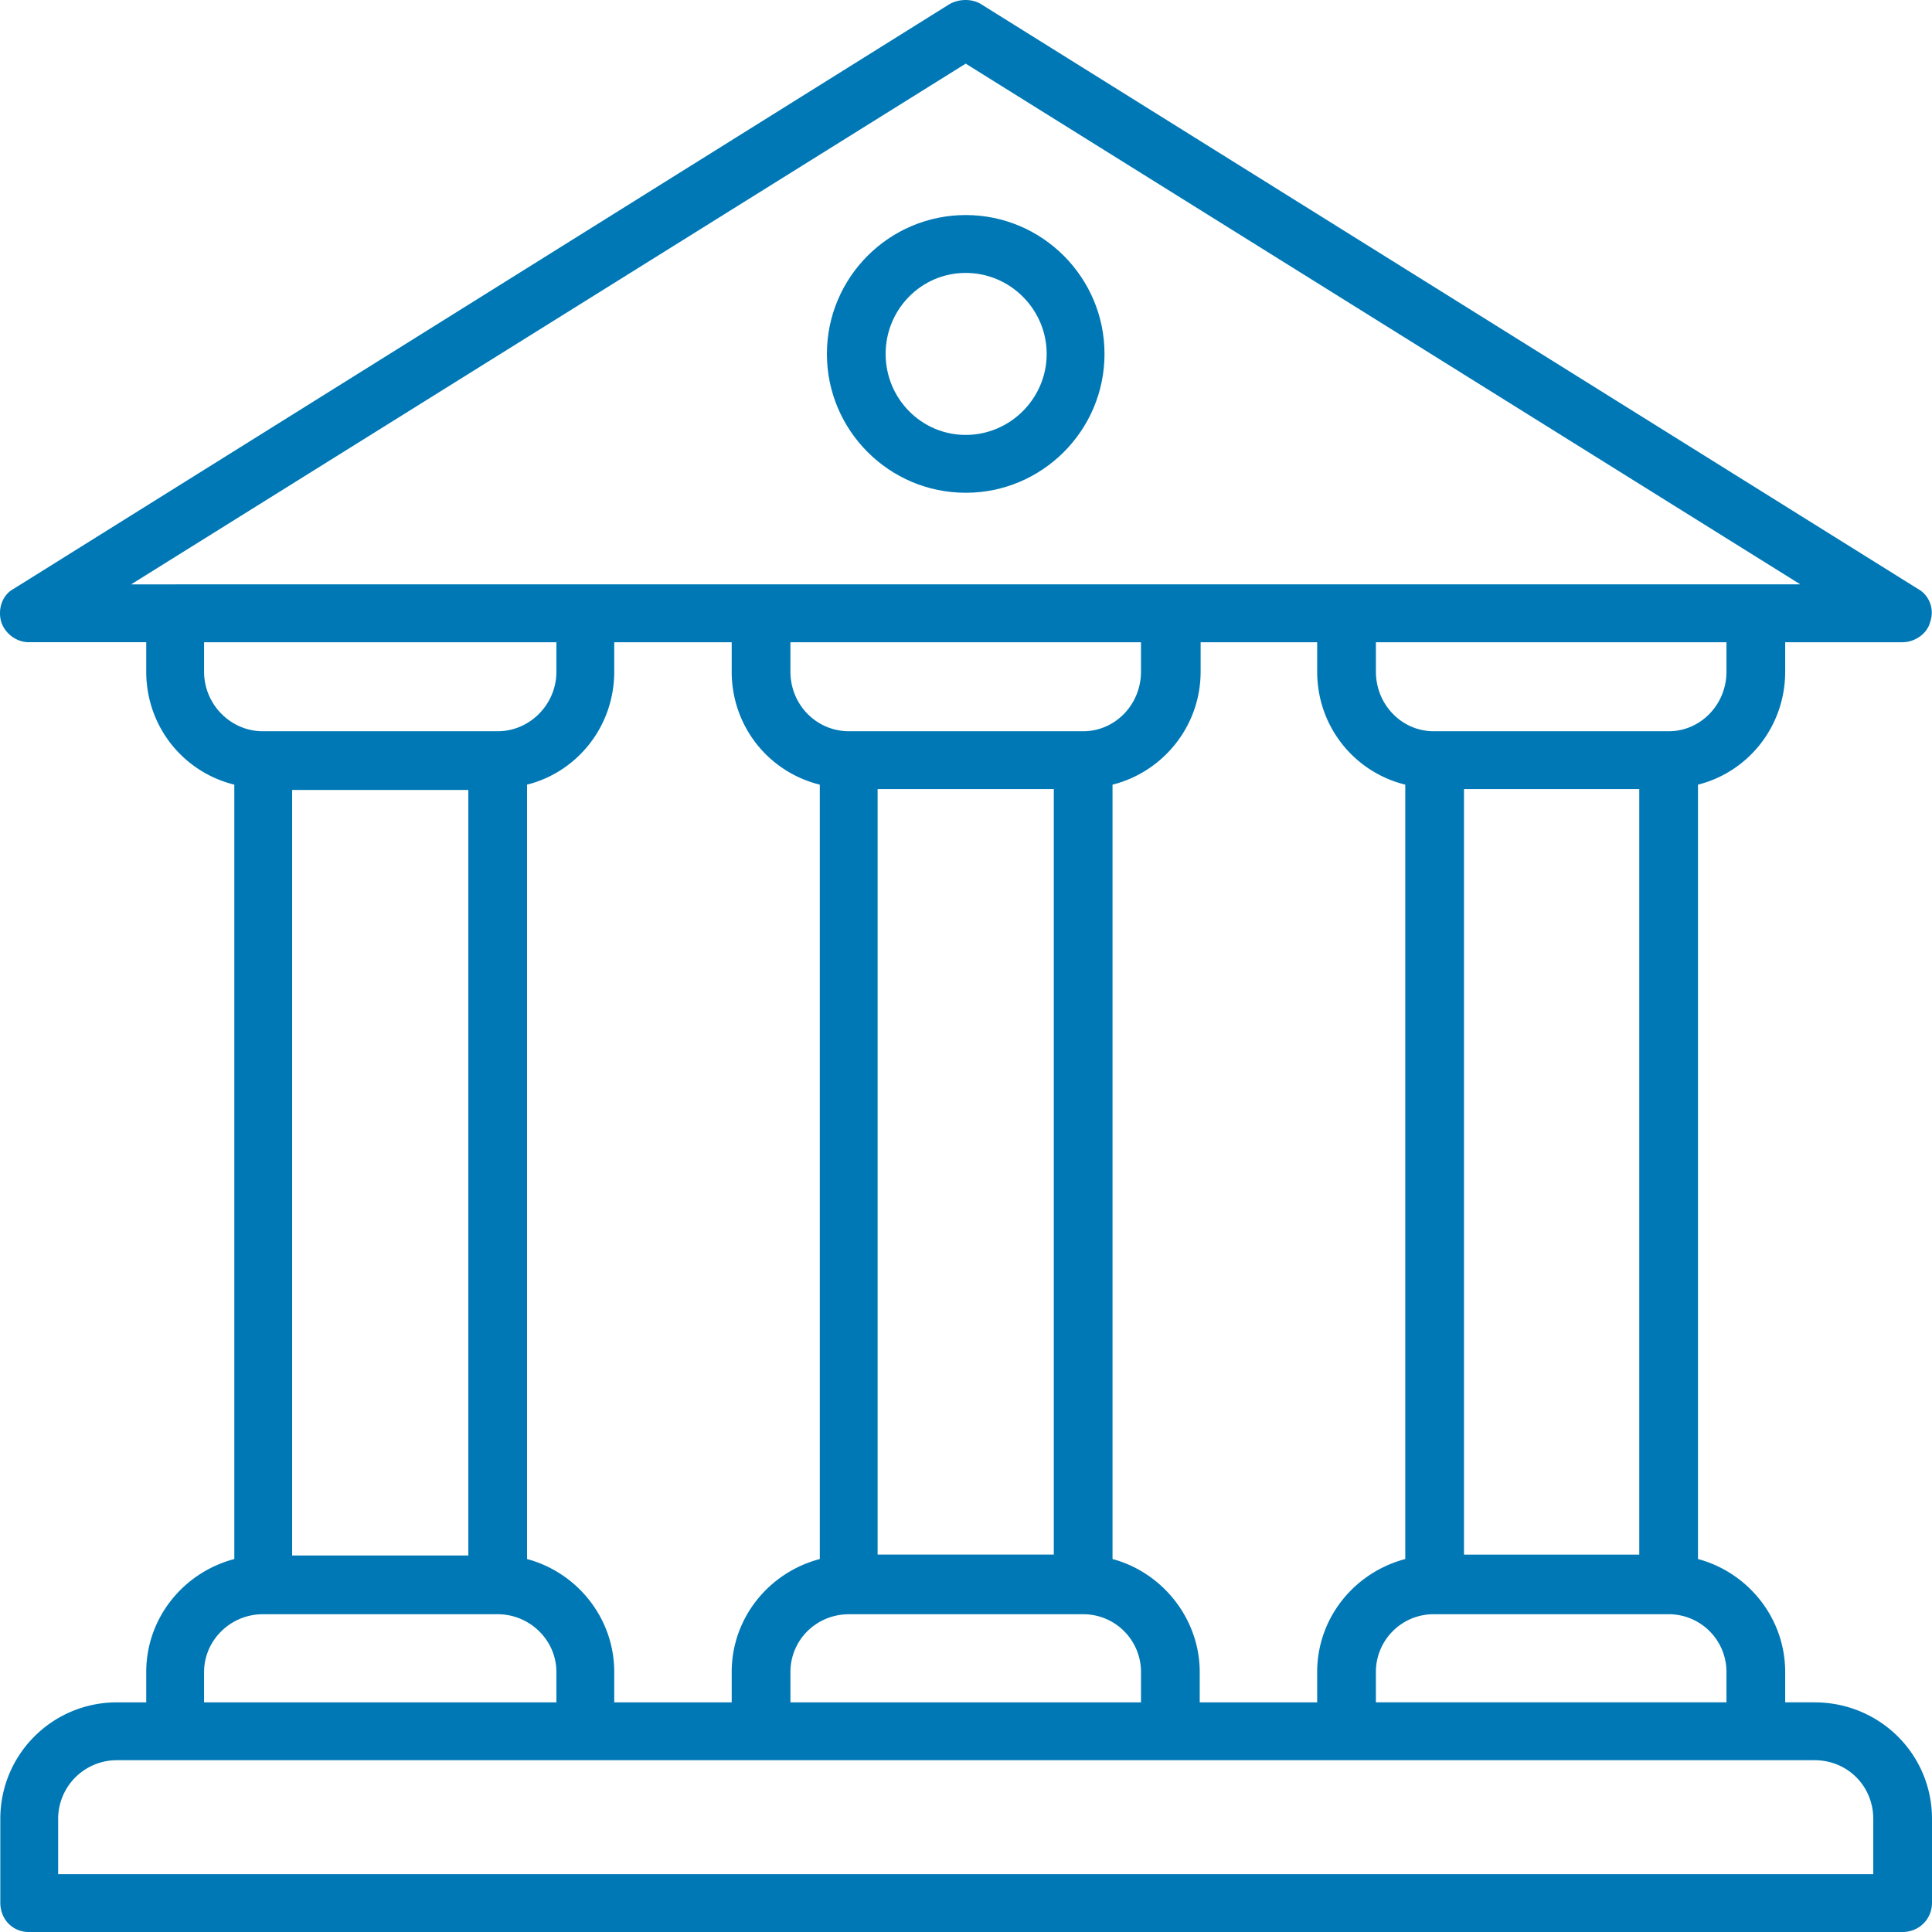<?xml version="1.0" encoding="UTF-8"?>
<svg xmlns="http://www.w3.org/2000/svg" viewBox="0 0 200 200">
  <g fill="#0078B5" fill-rule="evenodd">
    <path d="M193.92 194.01H6.02v-5.712a6.074 6.074 0 0 1 6.079-6.082H187.842c3.408 0 6.079 2.672 6.079 6.082v5.713ZM21.126 173.095c0-3.317 2.763-5.99 6.079-5.99H51.52c3.315 0 6.079 2.673 6.079 5.99v3.133H21.125v-3.133Zm0-103.57v-3.042H57.6v3.041c0 3.41-2.764 6.174-6.08 6.174H27.205c-3.316 0-6.08-2.764-6.08-6.174Zm-2.948-9.031h-4.605L99.97 6.588l86.398 53.905H18.177Zm160.546 9.03c0 3.41-2.671 6.174-5.987 6.174h-24.317c-3.316 0-5.987-2.764-5.987-6.174v-3.04h36.29v3.04Zm-27.172 91.408h18.145V81.686h-18.145v79.245Zm-36.383.46V81.226c5.158-1.29 9.119-5.99 9.119-11.703v-3.04h12.066v3.04c0 5.713 3.868 10.412 9.119 11.703v80.165c-5.25 1.383-9.12 6.082-9.12 11.703v3.133h-12.158v-3.133c0-5.529-3.868-10.32-9.026-11.703Zm-33.344 11.703c0-3.317 2.672-5.99 6.08-5.99h24.224a5.976 5.976 0 0 1 5.987 5.99v3.133h-36.29v-3.133Zm30.304-97.397H87.904c-3.408 0-6.08-2.764-6.08-6.174v-3.04h36.291v3.04c0 3.41-2.67 6.174-5.987 6.174ZM90.851 160.93h18.238V81.686H90.85v79.245Zm-60.608.092h18.238V81.778H30.243v79.245Zm24.317.368V81.226c5.158-1.29 9.027-5.99 9.027-11.703v-3.04h12.158v3.04c0 5.713 3.869 10.412 9.119 11.703v80.165c-5.25 1.383-9.119 6.082-9.119 11.703v3.133H63.587v-3.133c0-5.621-3.869-10.32-9.027-11.703Zm124.163 11.703v3.133h-36.291v-3.133a5.976 5.976 0 0 1 5.987-5.99h24.317a5.976 5.976 0 0 1 5.987 5.99Zm9.119 3.133h-3.04v-3.133c0-5.621-3.869-10.32-9.027-11.703V81.226c5.158-1.29 9.027-5.99 9.027-11.703v-3.04h12.158c1.29 0 2.58-.922 2.856-2.12.46-1.29-.092-2.764-1.29-3.41L101.536.416c-.921-.553-2.21-.553-3.224 0L1.413 60.954c-1.197.645-1.658 2.119-1.29 3.41.37 1.197 1.567 2.118 2.856 2.118h12.159v3.041c0 5.713 3.868 10.412 9.118 11.703v80.165c-5.25 1.383-9.118 6.082-9.118 11.703v3.133h-3.04c-6.632 0-12.066 5.344-12.066 12.07v8.662c0 1.751 1.29 3.041 2.947 3.041H196.96c1.658 0 3.04-1.29 3.04-3.04v-8.662c0-6.727-5.434-12.071-12.158-12.071Z"></path>
    <path d="M99.97 28.252c4.605 0 8.382 3.777 8.382 8.385 0 4.607-3.777 8.385-8.382 8.385-4.606 0-8.29-3.778-8.29-8.385 0-4.608 3.684-8.385 8.29-8.385m0 22.76c7.921 0 14.369-6.45 14.369-14.375s-6.448-14.375-14.37-14.375c-7.92 0-14.368 6.45-14.368 14.375 0 7.924 6.447 14.374 14.369 14.374"></path>
  </g>
</svg>
